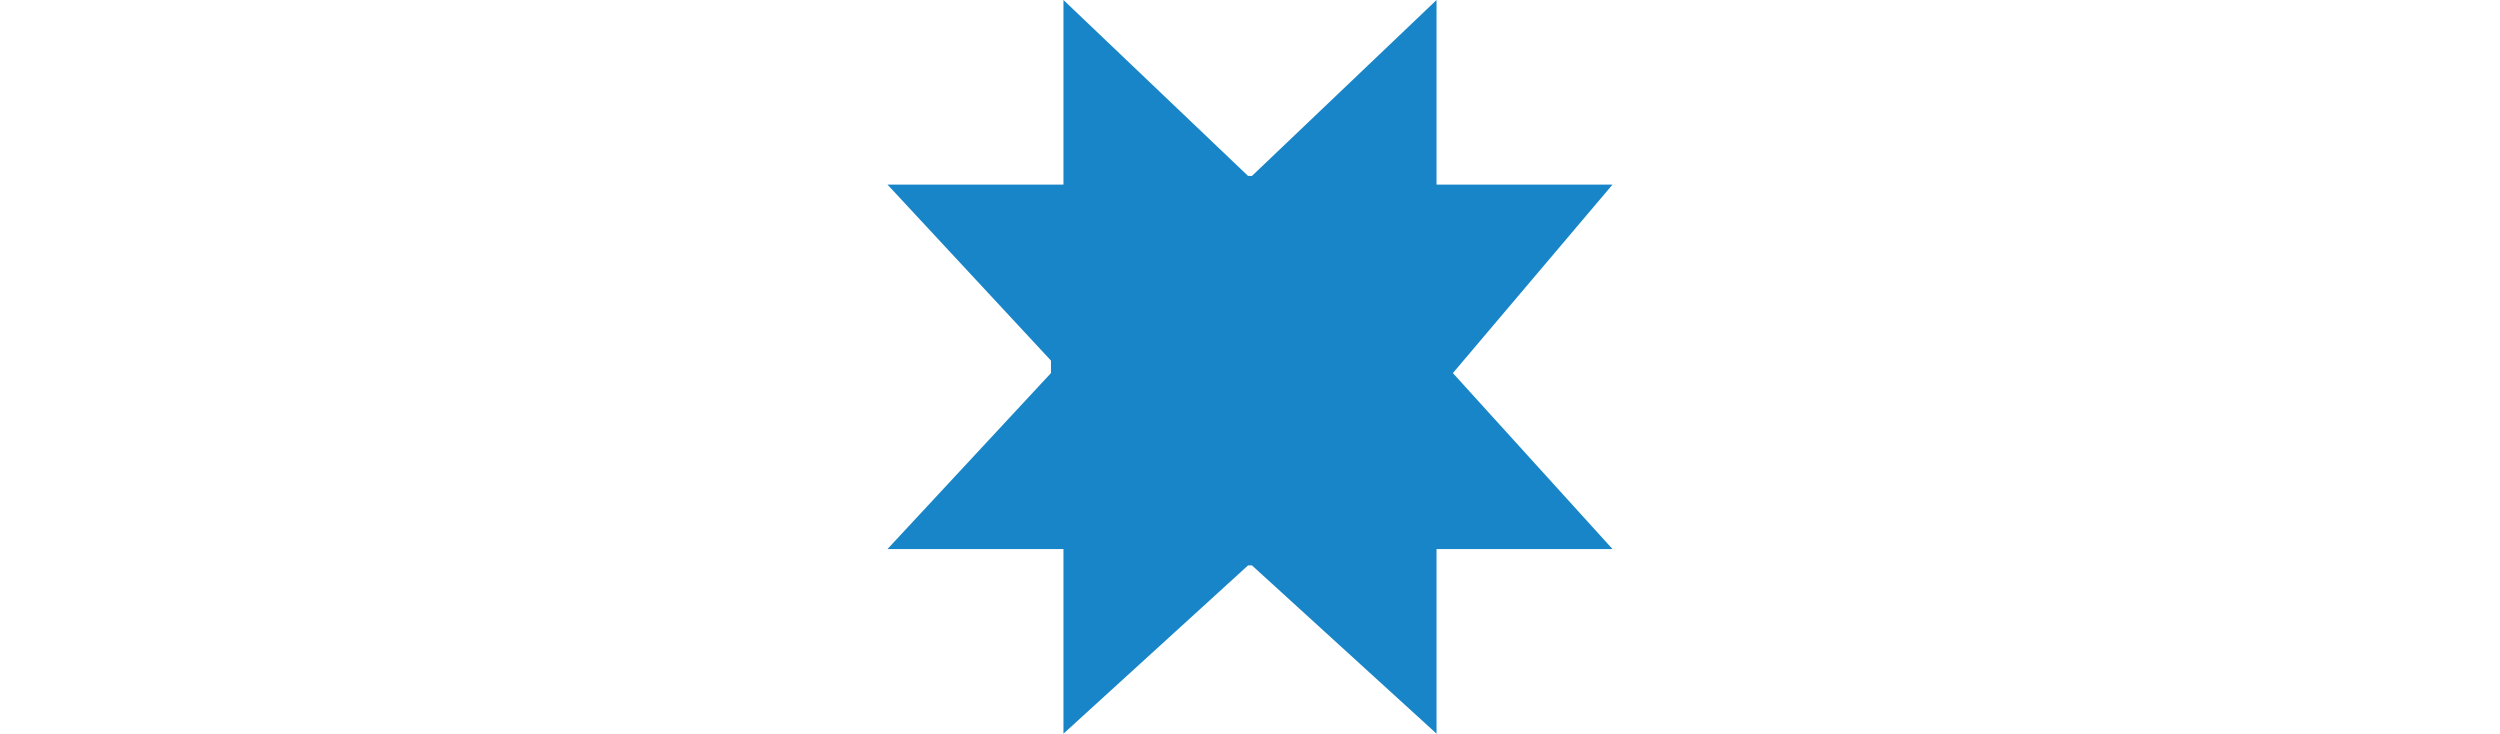 <svg id="Layer_1" data-name="Layer 1" xmlns="http://www.w3.org/2000/svg" width="26" viewBox="0 0 7.54 7.63"><defs><style>.cls-1{fill:#1885c8;fill-rule:evenodd;}</style></defs><polyline class="cls-1" points="5.88 3.88 7.54 5.71 5.71 5.71 5.71 7.63 3.79 5.88 3.75 5.88 1.83 7.63 1.83 5.71 0 5.71 1.7 3.88 1.7 3.75 0 1.92 0 1.92 1.83 1.92 1.83 0 3.75 1.83 3.79 1.83 5.71 0 5.71 1.92 7.54 1.92"/></svg>